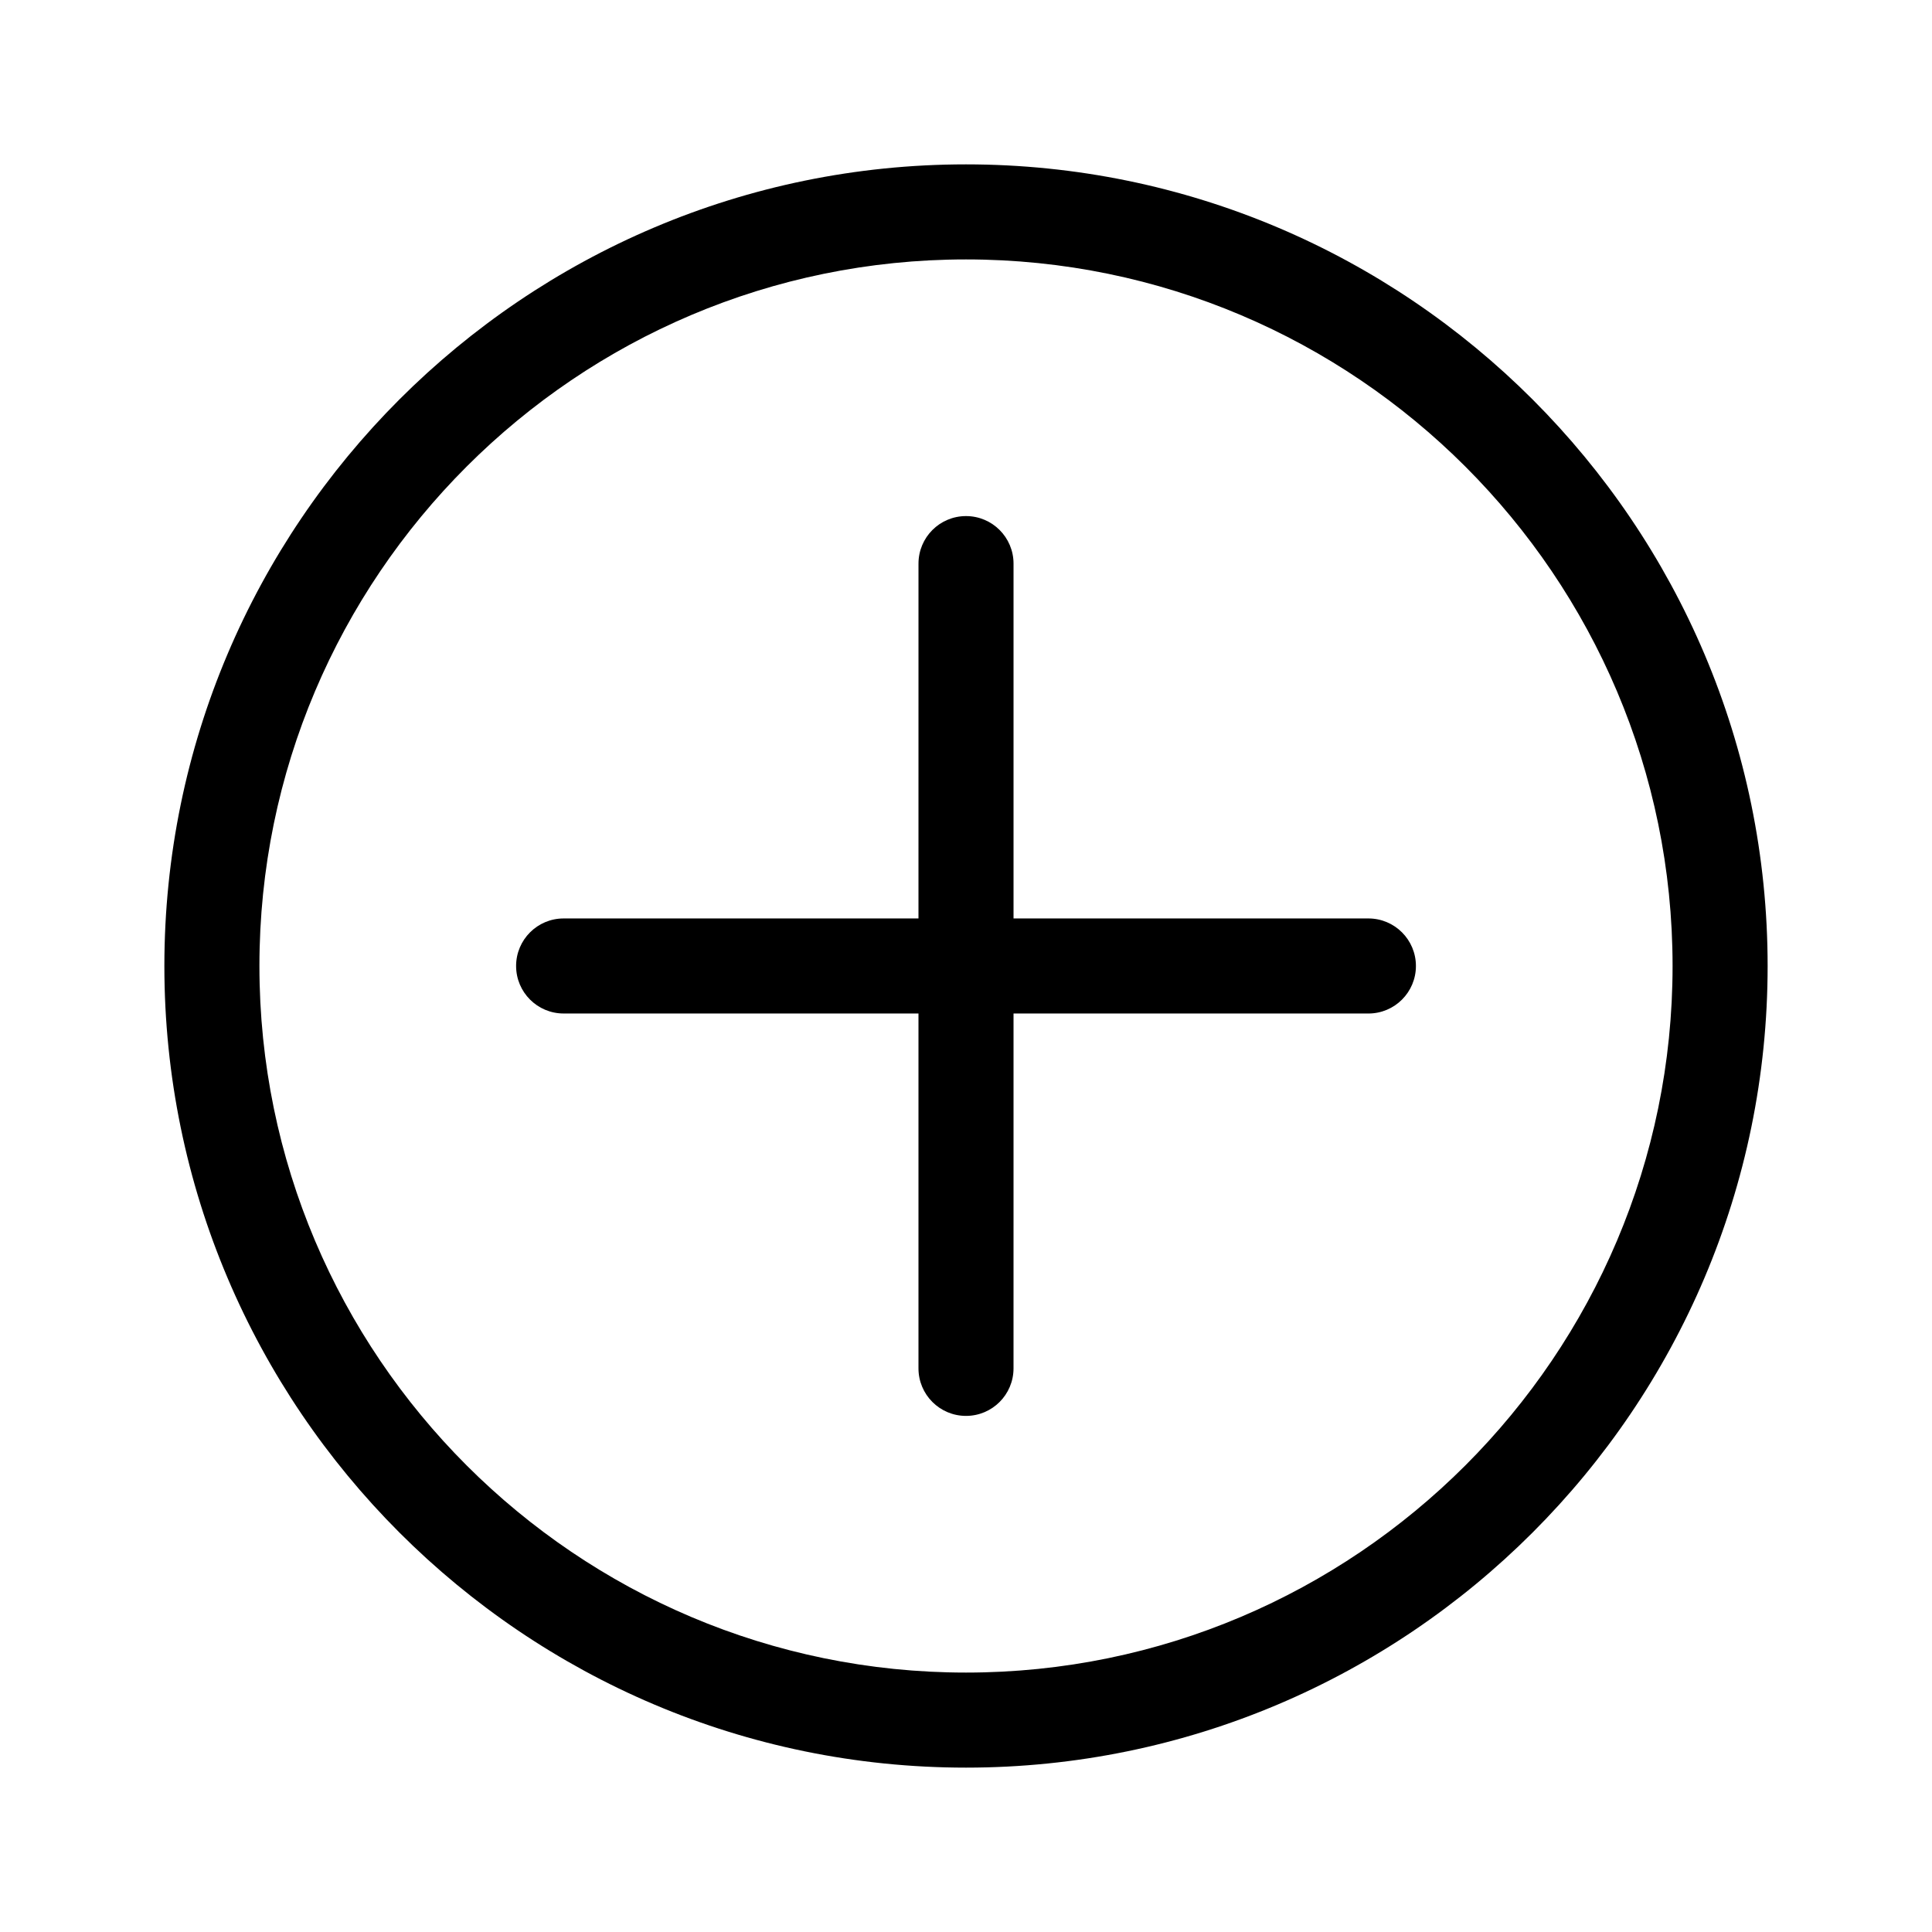 <?xml version="1.0" encoding="UTF-8"?>
<!-- Uploaded to: SVG Repo, www.svgrepo.com, Generator: SVG Repo Mixer Tools -->
<svg fill="#000000" width="800px" height="800px" version="1.1" viewBox="144 144 512 512" xmlns="http://www.w3.org/2000/svg">
 <g>
  <path d="m506.64 387.4h-94.043v-94.039c0-6.957-5.637-12.594-12.594-12.594s-12.594 5.637-12.594 12.594l-0.004 94.039h-94.039c-6.957 0-12.594 5.637-12.594 12.594 0 6.957 5.637 12.594 12.594 12.594l94.039 0.004v94.043c0 6.957 5.637 12.594 12.594 12.594 6.957 0 12.594-5.637 12.594-12.594l0.004-94.043h94.043c6.957 0 12.594-5.637 12.594-12.594 0-6.961-5.637-12.598-12.594-12.598z"/>
  <path d="m400 187.56c-117.14 0-212.44 95.301-212.44 212.44s95.301 212.44 212.44 212.44 212.44-95.301 212.44-212.44-95.301-212.44-212.44-212.44zm0 399.69c-103.25 0-187.25-84-187.25-187.25-0.004-103.25 83.996-187.25 187.25-187.25 103.25 0 187.25 84 187.25 187.25 0 103.25-84 187.25-187.25 187.25z"/>
 </g>
</svg>